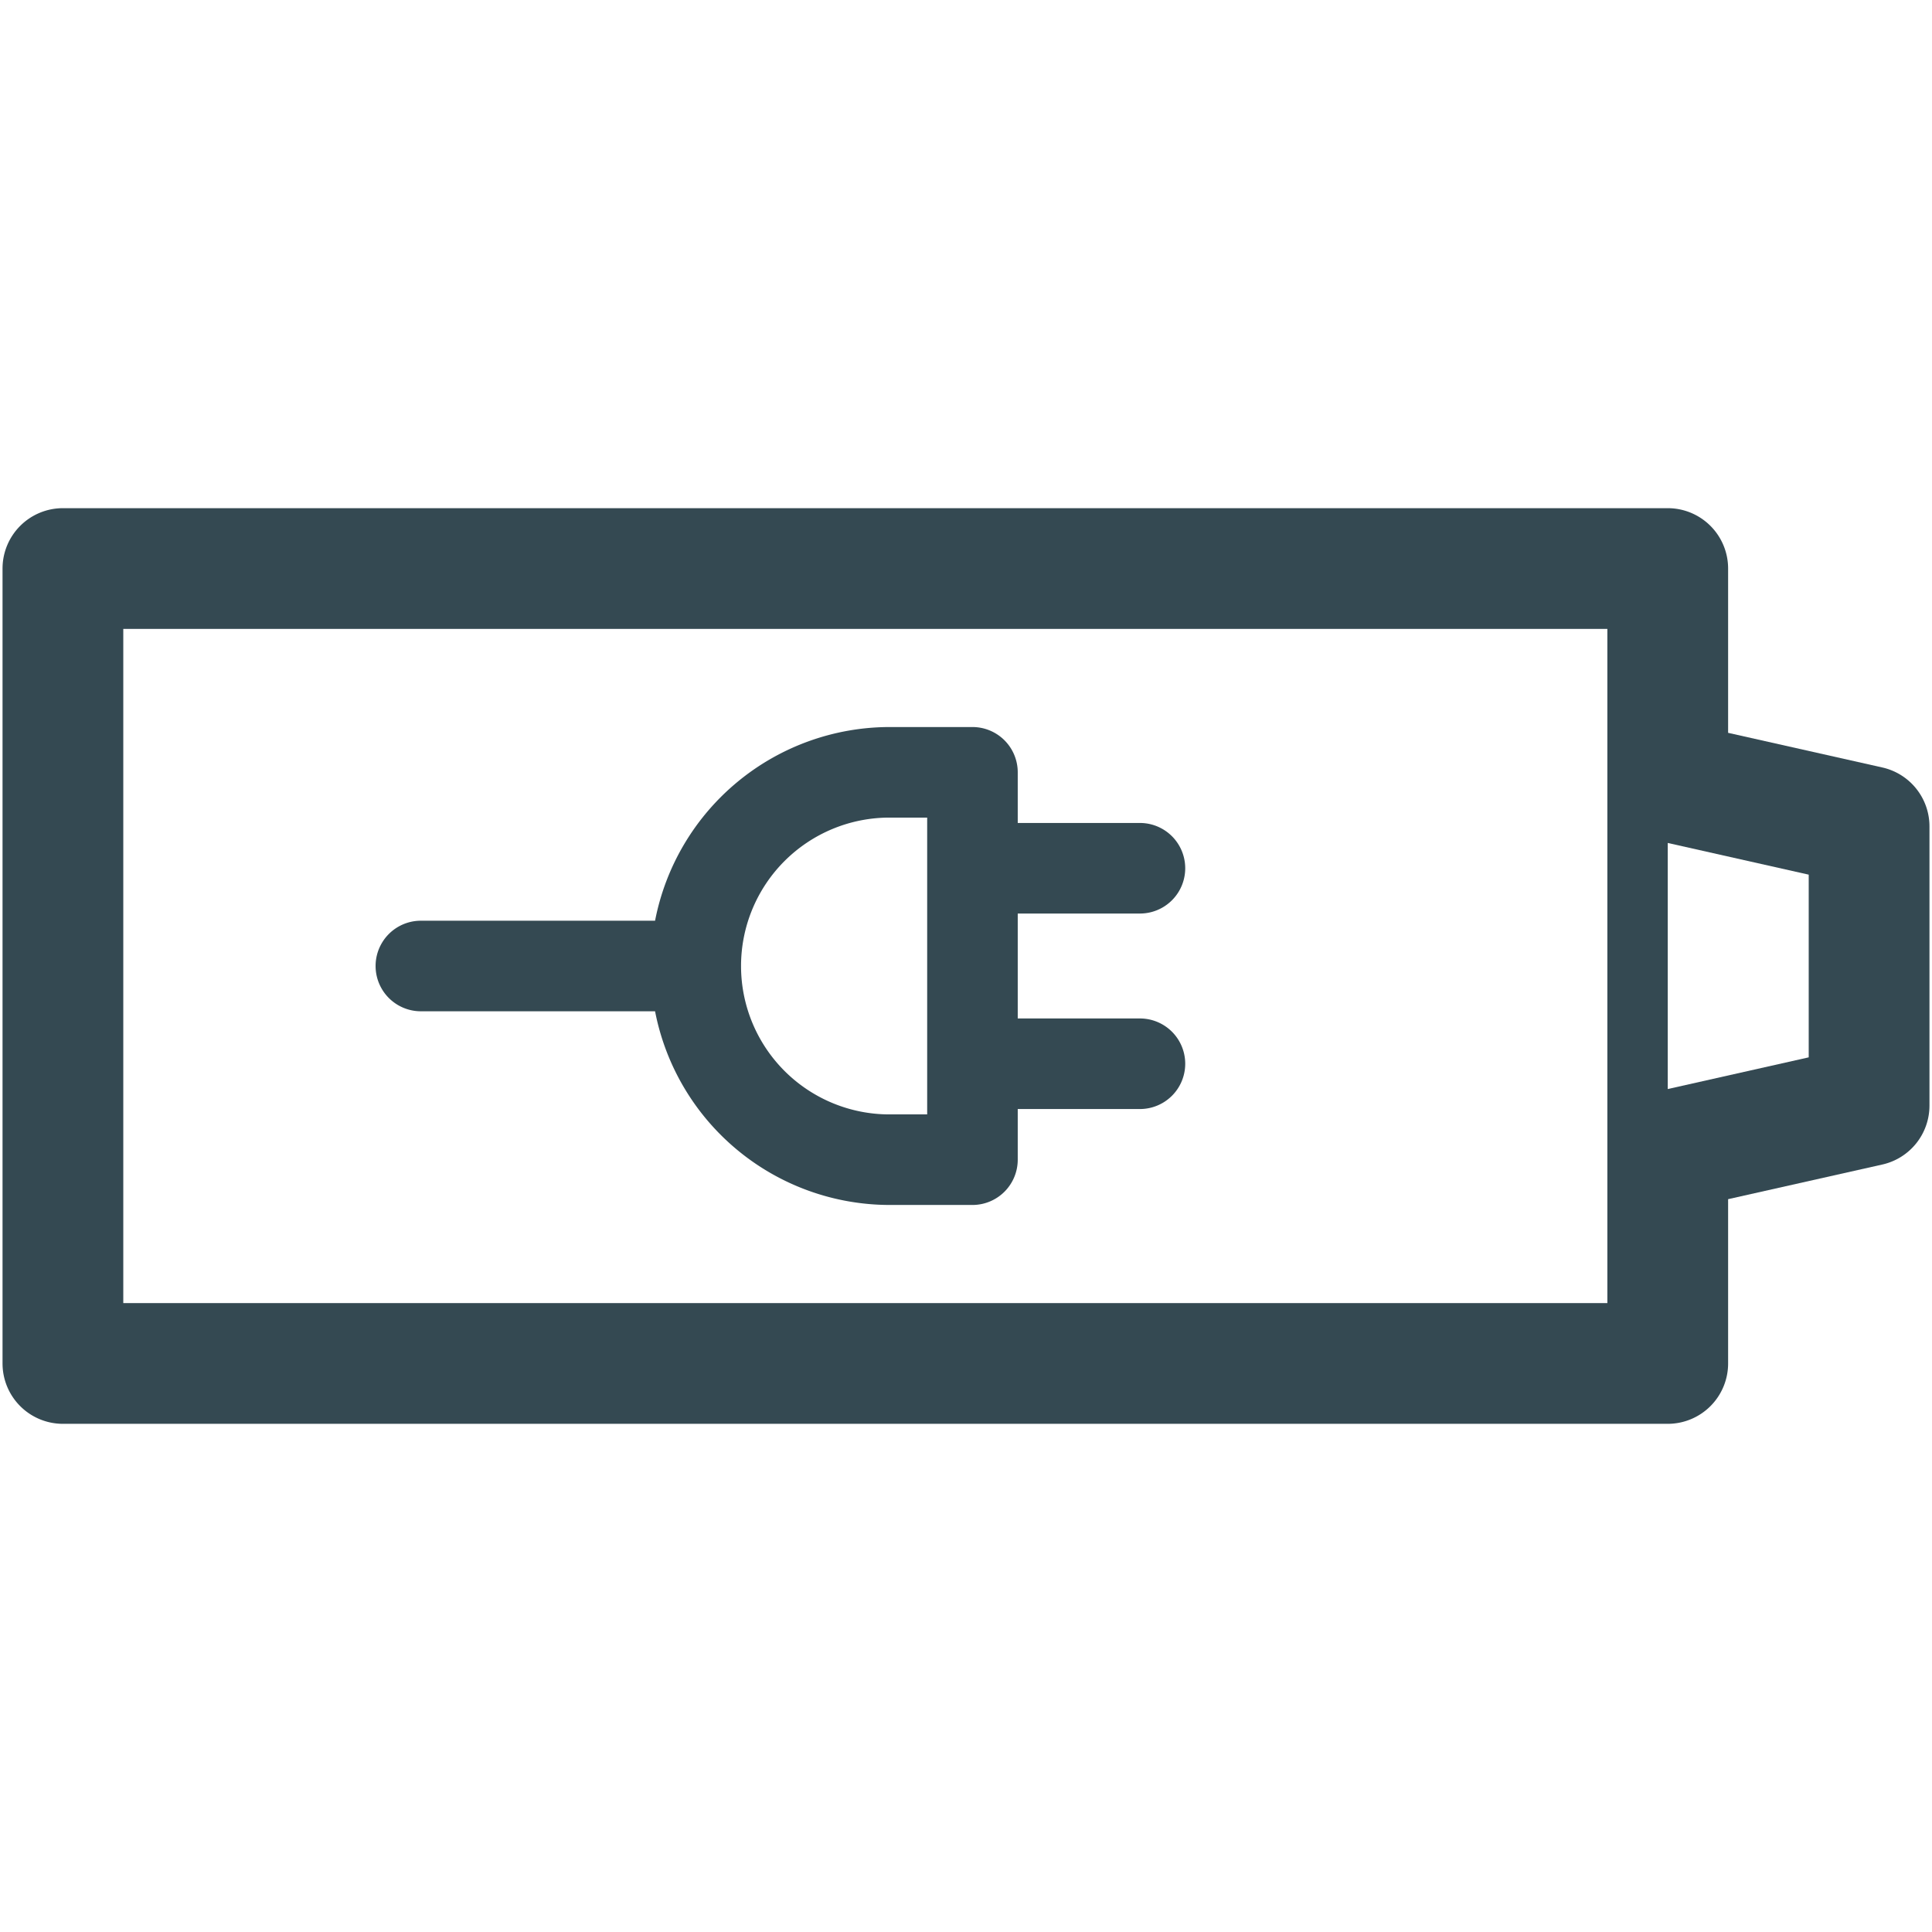 <?xml version="1.0" encoding="utf-8"?>
<svg width="800px" height="800px" viewBox="0 0 32 32" xmlns="http://www.w3.org/2000/svg" xmlns:xlink="http://www.w3.org/1999/xlink">
  <defs>
    <clipPath id="clip-battery4">
      <rect width="32" height="32"/>
    </clipPath>
  </defs>
  <g id="battery4" clip-path="url(#clip-battery4)">
    <g id="Group_2236" data-name="Group 2236" transform="translate(-416 -312)">
      <g id="Group_2232" data-name="Group 2232">
        <g id="Group_2231" data-name="Group 2231">
          <g id="Group_2230" data-name="Group 2230">
            <path id="Path_3816" data-name="Path 3816" d="M447.178,324.712l-2.555-.574v-2.721a1,1,0,0,0-1-1H417.042a1,1,0,0,0-1,1v13.166a1,1,0,0,0,1,1h26.581a1,1,0,0,0,1-1v-2.721l2.555-.574a1,1,0,0,0,.78-.975v-4.625A1,1,0,0,0,447.178,324.712Zm-4.555-.629v9.5H418.042V322.417h24.581Zm3.335,5.43-2.335.525v-4.076l2.335.525Z" fill="#344952"/>
          </g>
        </g>
      </g>
      <g id="Group_2235" data-name="Group 2235">
        <g id="Group_2234" data-name="Group 2234">
          <g id="Group_2233" data-name="Group 2233">
            <path id="Path_3817" data-name="Path 3817" d="M422.971,328.75h3.879a3.962,3.962,0,0,0,3.882,3.208h1.375a.75.75,0,0,0,.75-.75v-.839h2.024a.75.75,0,0,0,0-1.5h-2.024v-1.738h2.024a.75.75,0,0,0,0-1.5h-2.024v-.839a.75.75,0,0,0-.75-.75h-1.375a3.962,3.962,0,0,0-3.882,3.208h-3.879a.75.75,0,0,0,0,1.5Zm7.761-3.208h.625v4.916h-.625a2.458,2.458,0,0,1,0-4.916Z" fill="#344952"/>
          </g>
        </g>
      </g>
    </g>
  </g>
</svg>